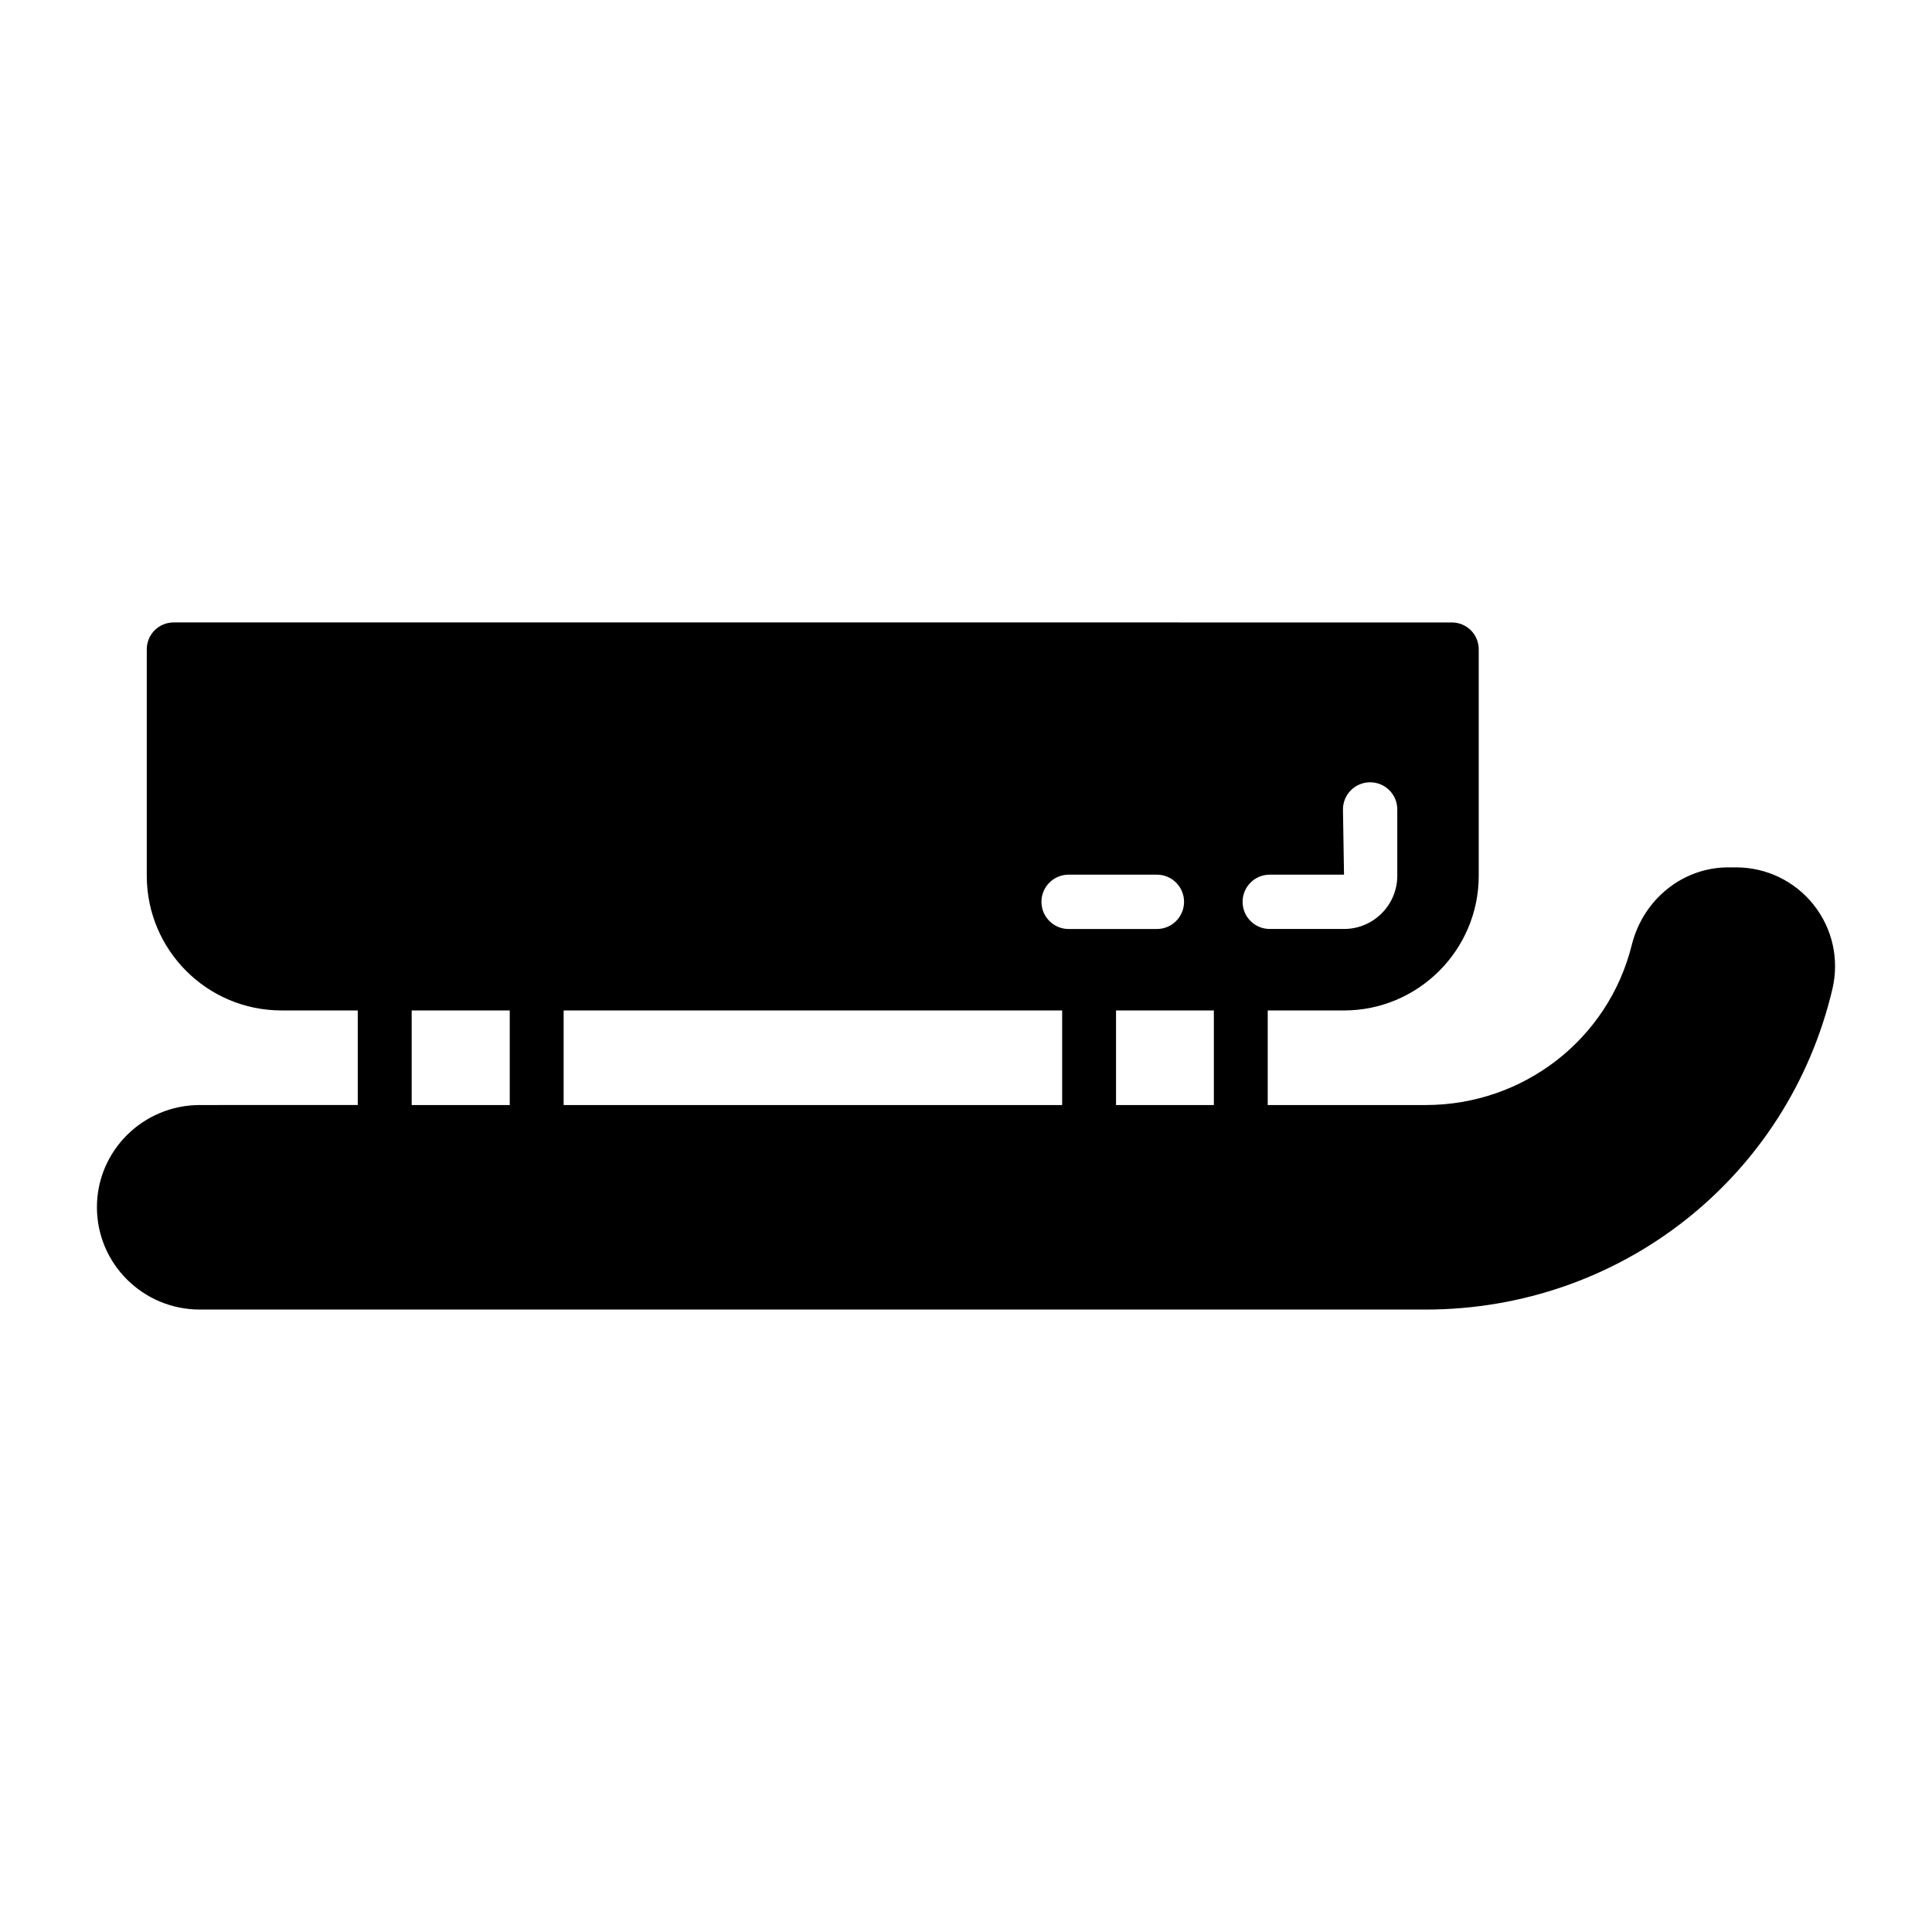 <?xml version="1.0" encoding="UTF-8"?>
<!-- Uploaded to: SVG Repo, www.svgrepo.com, Generator: SVG Repo Mixer Tools -->
<svg fill="#000000" width="800px" height="800px" version="1.1" viewBox="144 144 512 512" xmlns="http://www.w3.org/2000/svg">
 <path d="m624.64 383.79c-5-6.285-12.496-9.926-20.566-9.926h-2.07c-12.07 0-22.566 8.496-25.566 20.566-6.211 24.992-28.707 42.418-54.629 42.418h-41.848v-25.062l20.215-0.004c19.637 0 35.703-15.996 35.703-35.703v-59.984c0-4-3.215-7.141-7.141-7.141l-338.7-0.004c-3.926 0-7.141 3.141-7.141 7.141v59.984c0 19.707 15.996 35.703 35.707 35.703h20.207v25.062l-41.848 0.004c-15.066 0-27.277 12.141-27.277 27.066 0 14.996 12.211 27.137 27.277 27.137h324.84c51.699 0 96.047-34.992 107.83-85.051 1.785-7.781 0-15.922-5-22.207zm-345.55 53.055h-25.992v-25.062h25.992zm146.39 0h-132.11v-25.062h132.11zm-5.484-53.852c0-3.977 3.219-7.199 7.199-7.199h23.391c3.977 0 7.199 3.223 7.199 7.199 0 3.977-3.219 7.199-7.199 7.199h-23.391c-3.981 0-7.199-3.223-7.199-7.199zm45.688 53.852h-25.922v-25.062h25.922zm7.617-53.852c0-3.977 3.219-7.199 7.199-7.199h19.68l-0.281-17.281c0-3.977 3.219-7.199 7.199-7.199 3.977 0 7.199 3.223 7.199 7.199v17.562c0 7.781-6.332 14.113-14.113 14.113h-19.68c-3.984 0.004-7.203-3.219-7.203-7.195z"/>
</svg>